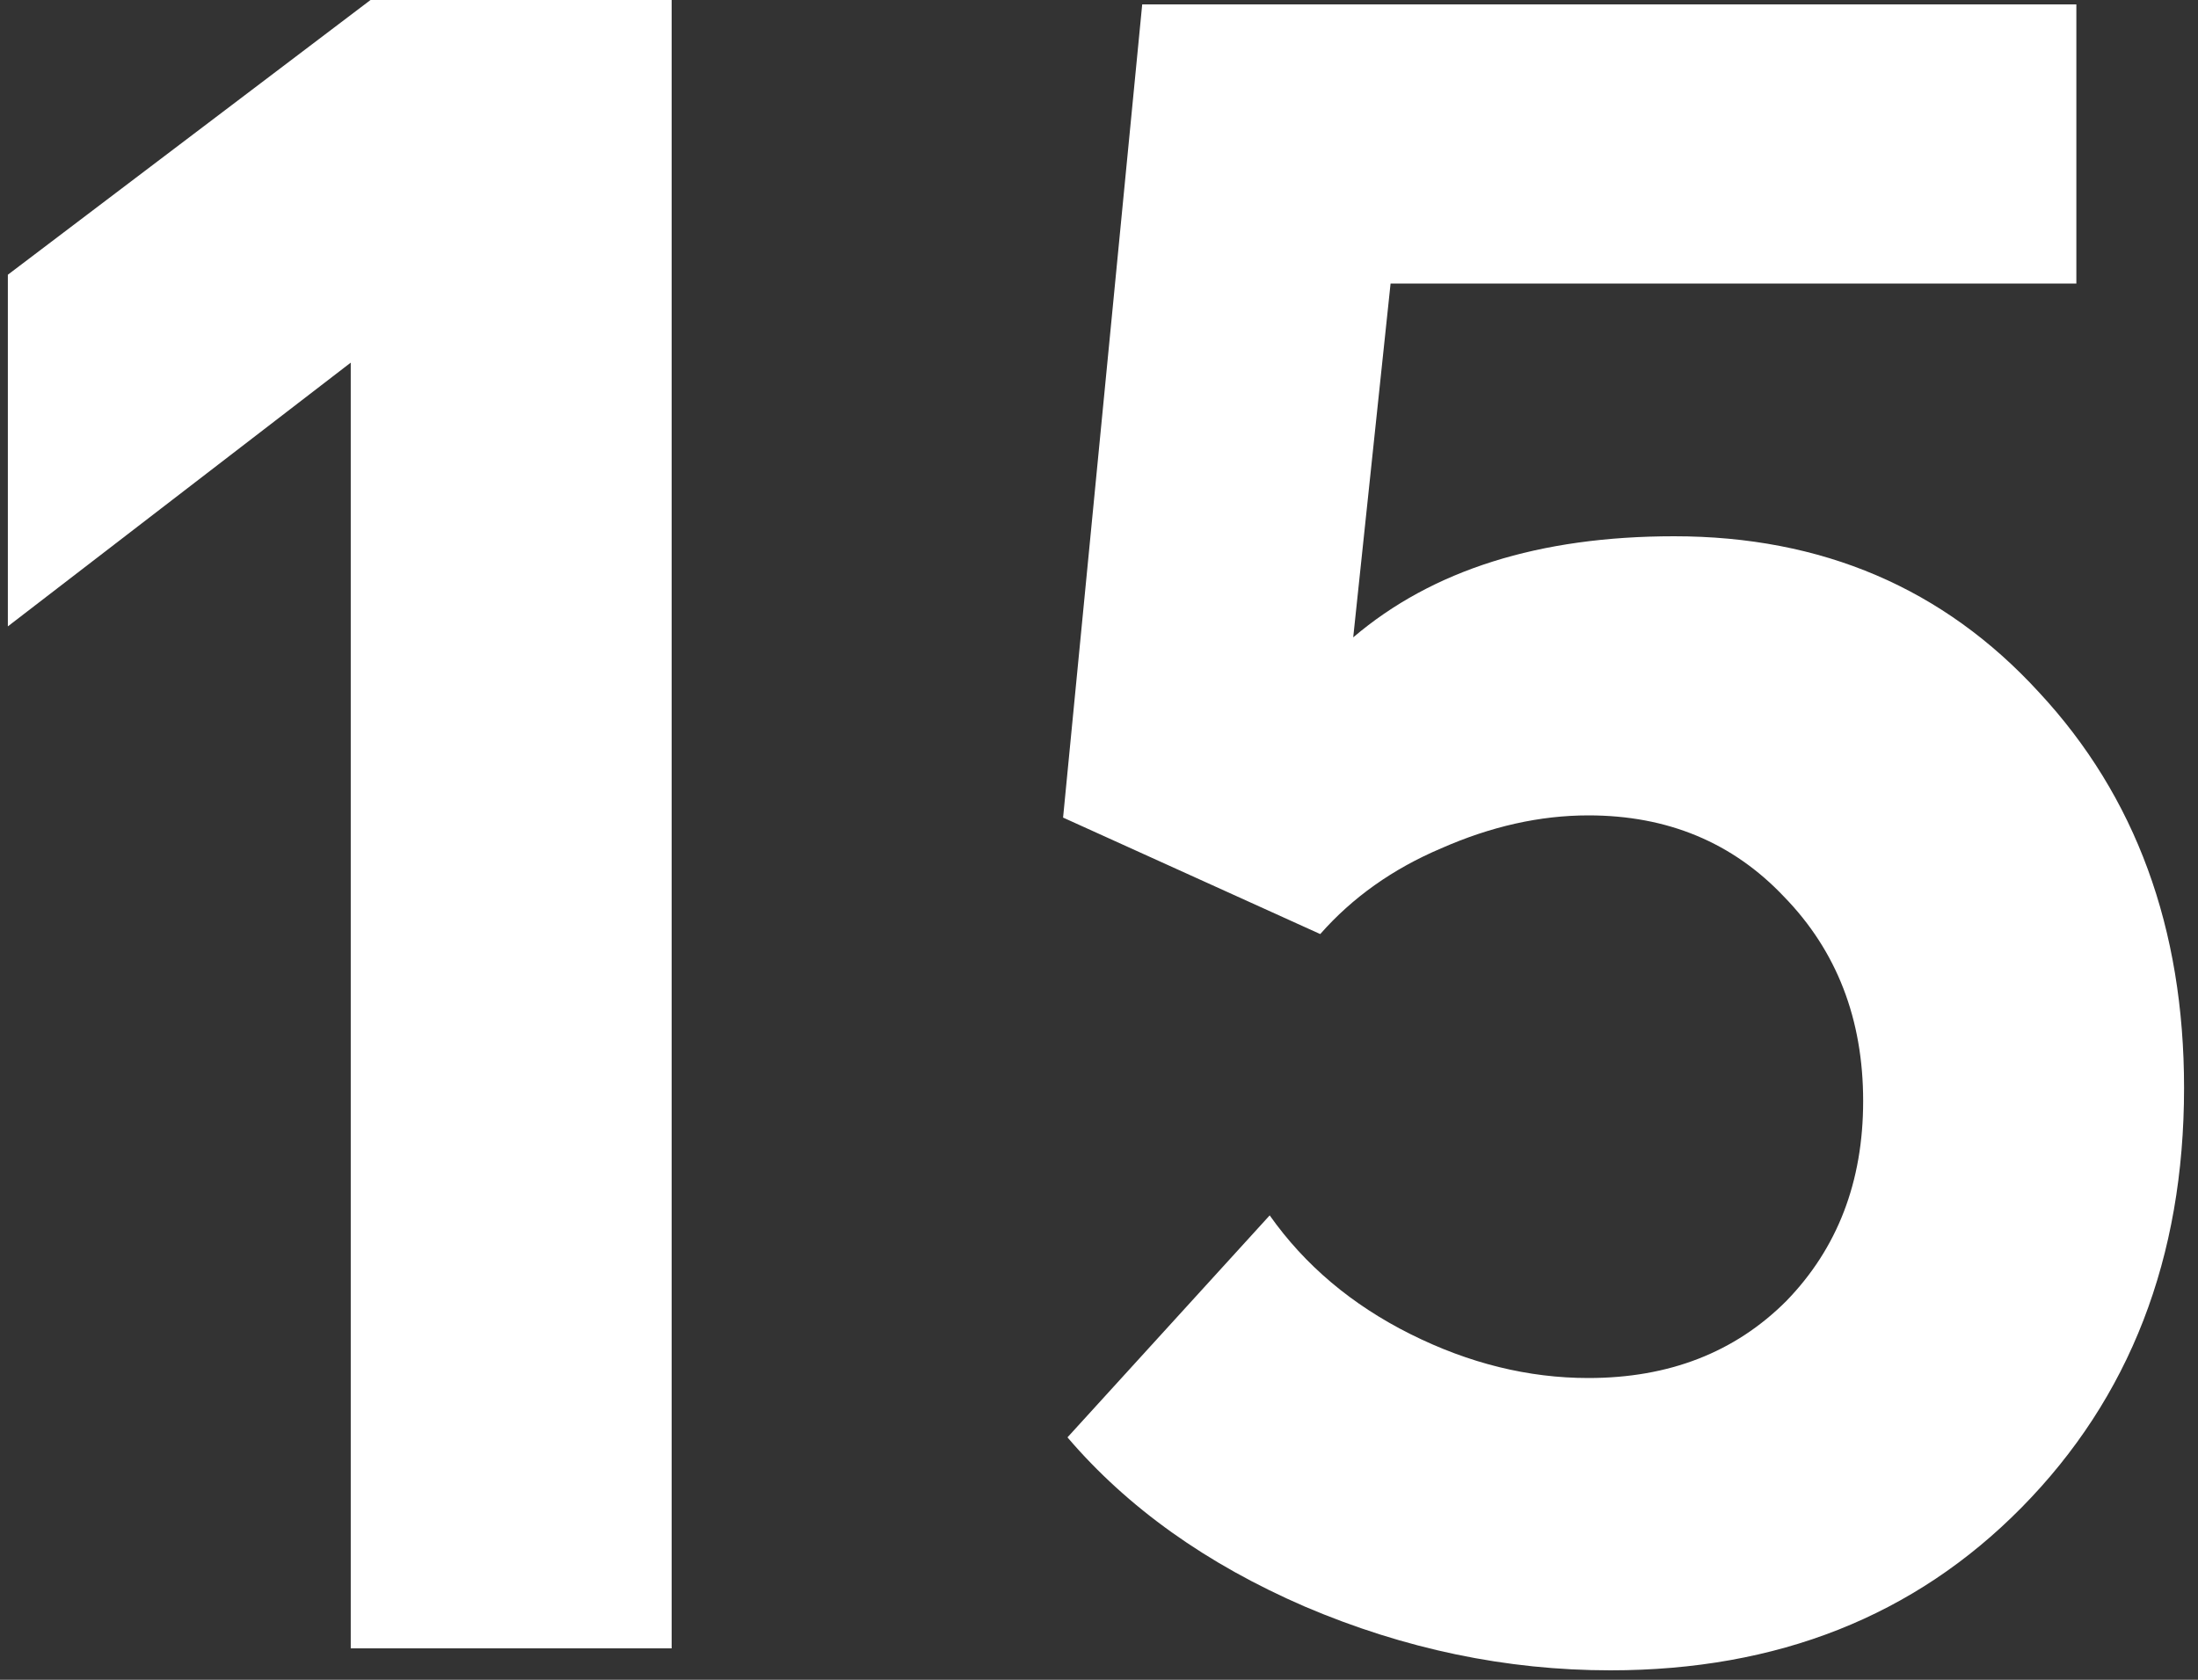 <svg width="140" height="107" viewBox="0 0 140 107" fill="none" xmlns="http://www.w3.org/2000/svg">
<rect x="0" y="0" width="140" height="107" fill="#333333" stroke="none"/>
<path d="M22.34 105V23.1L0.5 39.9V17.5L23.6 0H42.78V105H22.34Z" fill="white"/>
<path d="M102.572 106.4C95.945 106.4 89.459 105.047 83.112 102.34C76.859 99.633 71.819 96.04 67.992 91.56L80.872 77.42C83.112 80.593 86.099 83.113 89.832 84.98C93.565 86.847 97.345 87.78 101.172 87.78C106.305 87.78 110.505 86.147 113.772 82.88C117.039 79.52 118.672 75.273 118.672 70.14C118.672 64.913 116.992 60.573 113.632 57.12C110.365 53.667 106.212 51.94 101.172 51.94C98.092 51.94 94.965 52.64 91.792 54.04C88.712 55.347 86.145 57.167 84.092 59.5L67.712 52.08L72.752 0.28H132.252V18.06H88.572L86.192 40.6C91.232 36.307 98.045 34.16 106.632 34.16C116.059 34.16 123.805 37.473 129.872 44.1C136.032 50.727 139.112 59.127 139.112 69.3C139.112 80.127 135.659 89.04 128.752 96.04C121.939 102.947 113.212 106.4 102.572 106.4Z" fill="white"/>
</svg>

